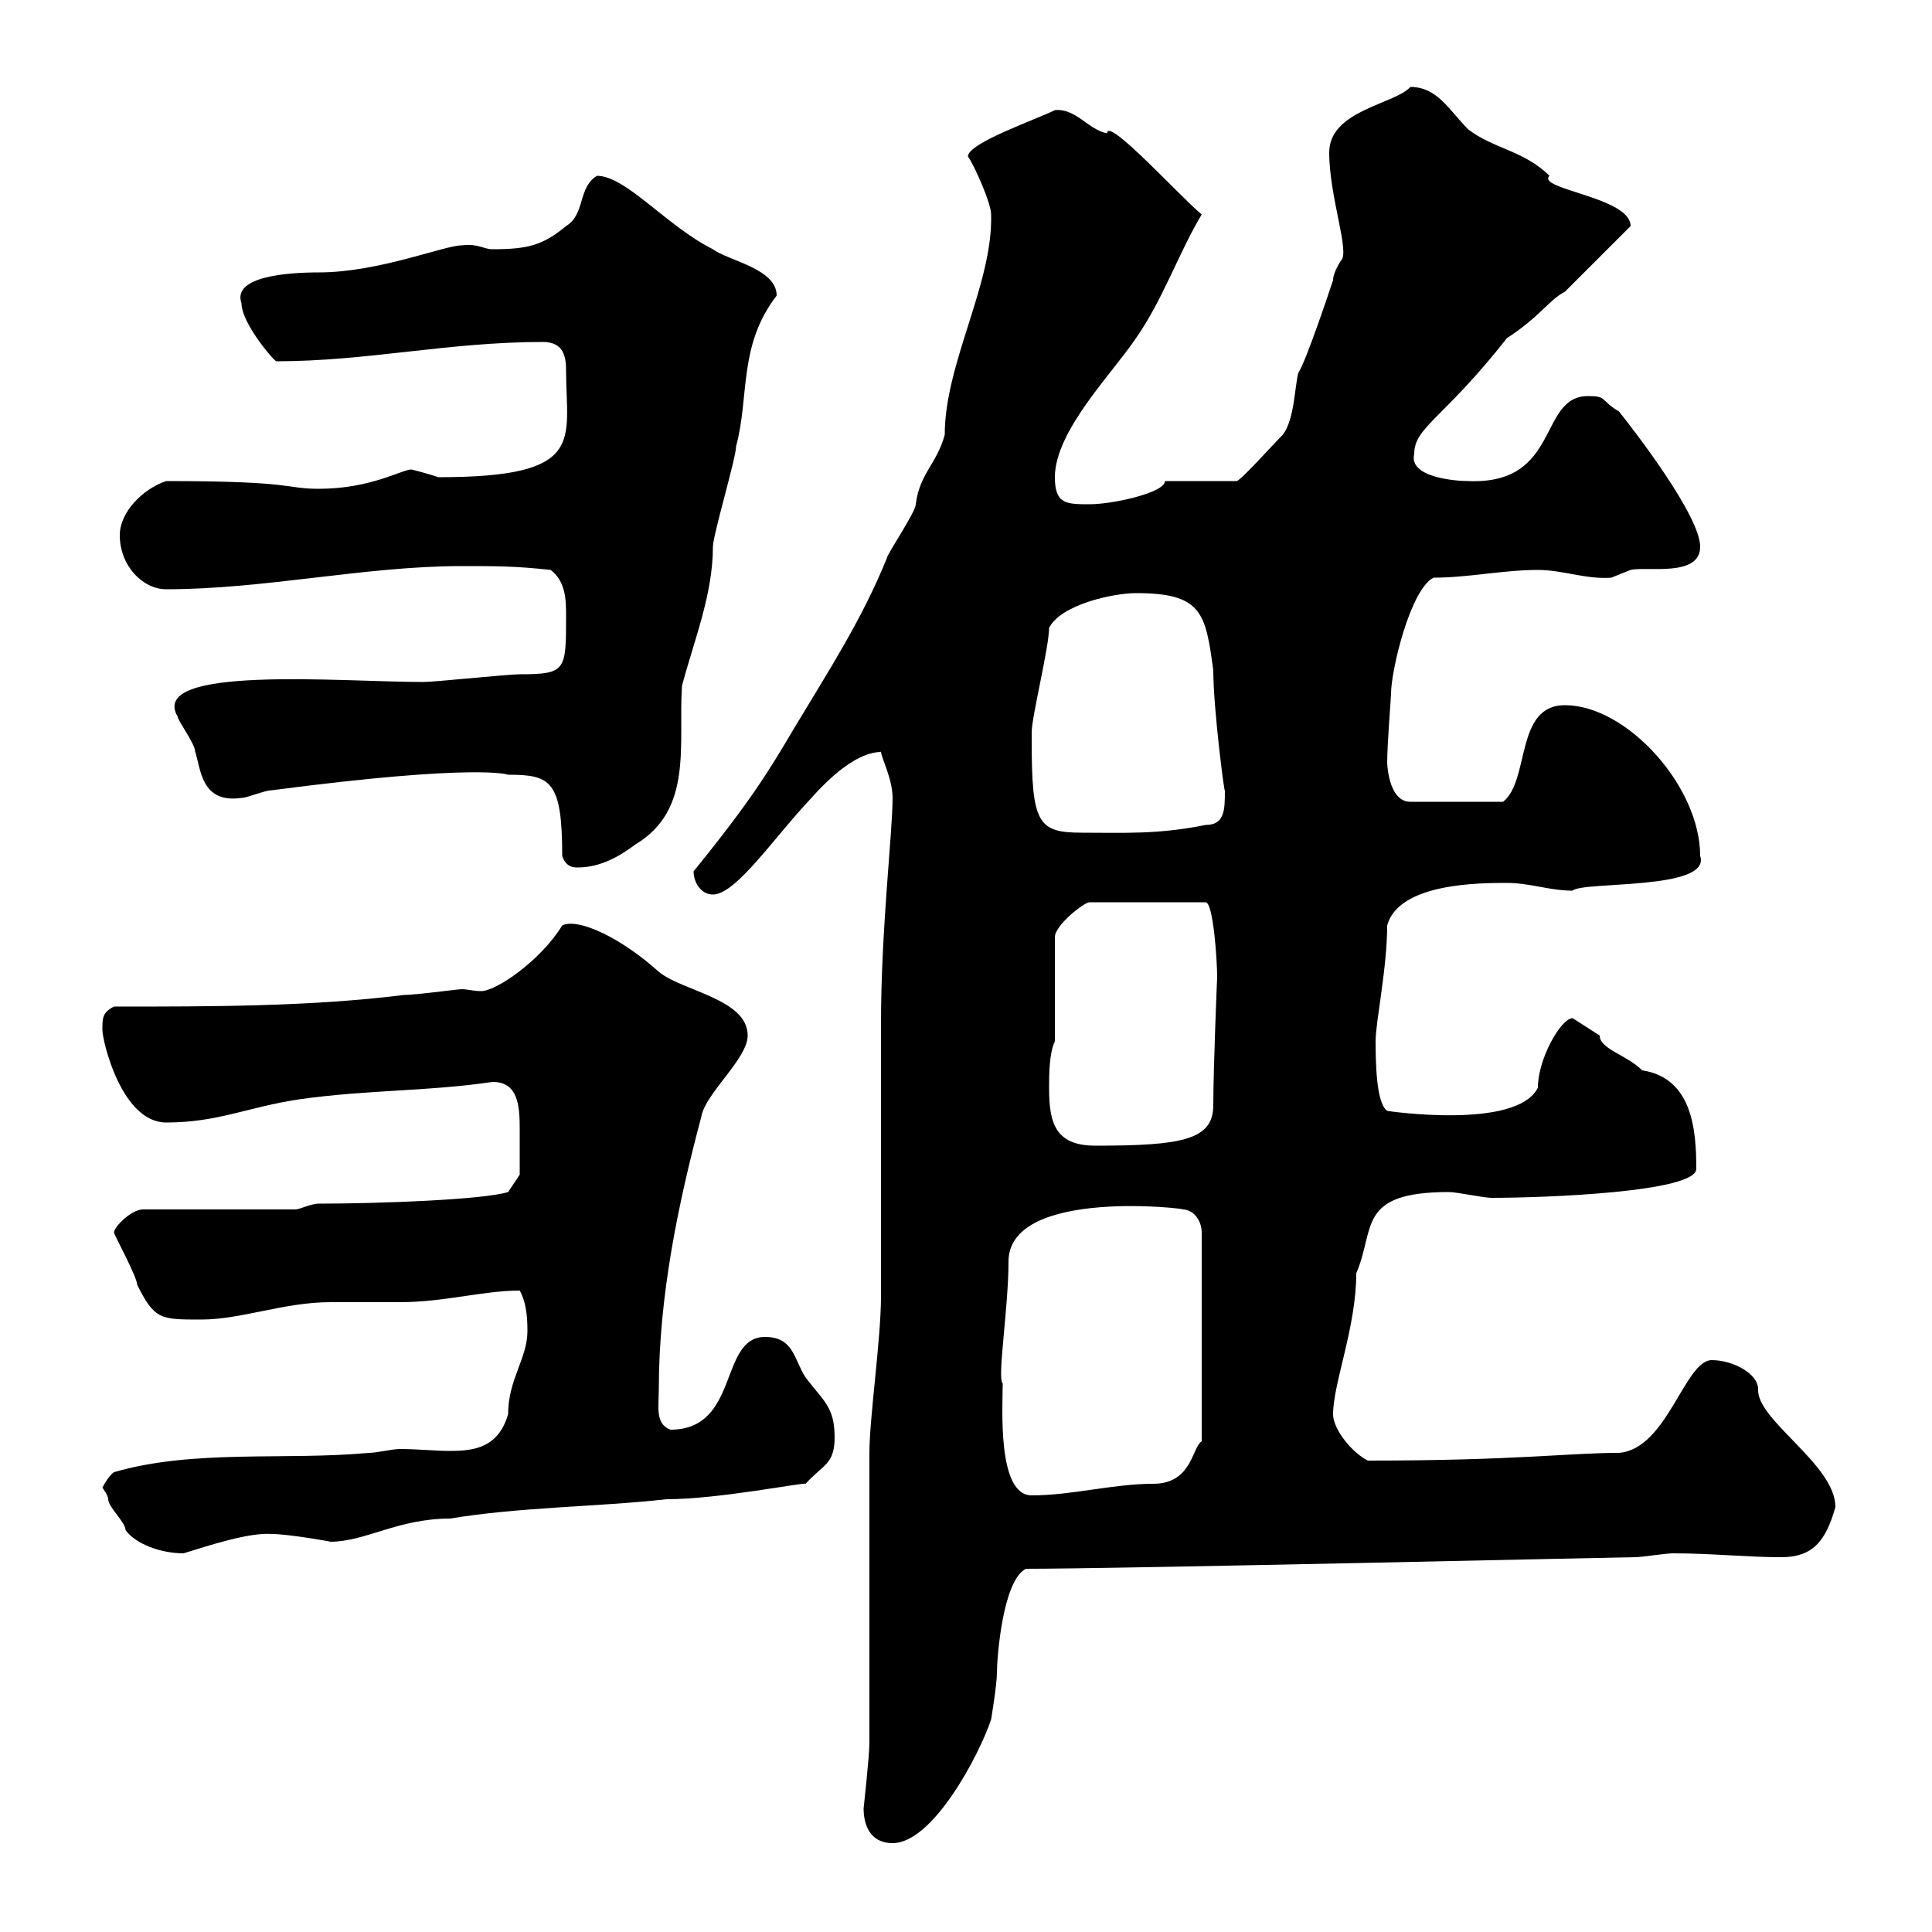 <svg xmlns="http://www.w3.org/2000/svg" xmlns:xlink="http://www.w3.org/1999/xlink" width="300" height="300"><path d="M134.10 280.80C134.10 283.20 135 286.20 138.60 286.20C144.90 286.20 152.10 272.40 153.90 267C153.90 267 154.80 261.60 154.80 259.80C154.80 257.40 155.70 245.40 159.30 243.60C173.70 243.60 251.70 241.80 253.80 241.80C255 241.80 258.60 241.20 259.80 241.20C265.80 241.20 271.20 241.80 276.60 241.80C281.40 241.80 283.50 239.40 285 234C285 227.40 272.70 220.50 273 215.70C273 213.30 269.10 211.20 265.80 211.20C261.60 211.20 258.90 225 251.40 225.60C243.60 225.60 235.50 226.80 212.40 226.80C210 225.60 207 222 207 219.60C207 214.80 210.60 206.10 210.60 197.70C213.60 190.80 210.60 185.10 225 185.10C226.20 185.10 230.40 186 231.60 186C240 186 263.40 185.10 263.40 181.50C263.40 175.50 262.80 167.40 255 166.20C252.60 163.80 248.40 162.90 248.40 160.80C248.40 160.80 244.20 158.10 244.20 158.10C242.40 158.10 238.80 164.40 238.80 168.90C235.50 175.50 215.40 172.50 215.40 172.50C214.20 171.60 213.60 168.30 213.60 161.70C213.60 158.70 215.40 150.30 215.40 143.70C217.20 137.10 229.80 137.10 234 137.10C237.60 137.10 240.60 138.30 244.20 138.30C245.70 136.80 265.80 138.30 264 132.90C264 122.10 252.60 109.50 243 109.50C235.20 109.50 237.60 121.20 233.40 124.50L219 124.50C215.40 124.50 215.40 117.90 215.40 118.50C215.40 115.50 216 108.30 216 107.70C216 104.10 219 91.50 222.60 89.70C228 89.70 233.40 88.50 238.80 88.50C242.70 88.50 246.30 90 250.20 89.70C250.20 89.70 253.20 88.50 253.20 88.50C255.60 87.90 264 89.70 264 84.90C264 80.10 253.80 66.90 251.40 63.90C248.40 62.10 249.60 61.50 246.60 61.50C238.80 61.50 242.40 75.30 228 74.70C225.90 74.70 218.70 74.10 219.60 70.50C219.60 66.30 224.10 65.10 234 52.50C239.10 49.20 240.60 46.50 243 45.30L253.20 35.10C253.20 30.60 238.50 29.40 240.60 27.30C236.70 23.40 231.90 23.10 228 20.10C225 17.10 223.20 13.50 219 13.50C216.60 16.20 206.40 17.10 206.40 23.70C206.40 30.60 209.70 39.30 208.20 40.50C208.20 40.50 207 42.30 207 43.50C206.40 45.30 202.80 56.10 201.60 57.90C201 60.30 201 65.10 199.20 67.50C197.40 69.30 192.60 74.70 192 74.70L180.90 74.70C180.90 76.50 172.80 78.30 169.20 78.30C165.60 78.30 163.80 78.30 163.80 74.10C163.80 66.90 172.80 57.90 176.40 52.50C180.60 46.50 183 39.30 186.60 33.30C183.30 30.60 171.90 18 171.90 20.70C168.90 20.10 167.10 16.80 163.80 17.10C160.80 18.60 150.30 22.20 150.30 24.30C151.20 25.50 153.90 31.50 153.90 33.30C154.20 44.10 146.70 56.40 146.70 67.50C145.50 72 142.80 73.50 142.20 78.30C142.20 79.50 137.70 86.10 137.70 86.70C133.80 96.30 128.70 104.10 123.30 113.10C119.40 119.70 116.70 124.20 107.70 135.30C107.70 137.10 108.90 138.90 110.70 138.90C114.30 138.90 120.30 129.90 126 123.90C133.20 115.80 136.80 117 136.80 116.70C136.80 117.60 138.60 120.90 138.60 123.90C138.60 129.30 136.80 144.30 136.80 159C136.80 163.50 136.80 196.80 136.80 201.30C136.80 207.90 135 220.20 135 225.60C135 232.20 135 263.40 135 270.60C135 272.70 134.10 280.80 134.10 280.80ZM15.90 231C15.90 231 16.80 232.20 16.80 232.80C16.80 234 19.50 236.40 19.50 237.60C21 239.70 24.90 241.20 28.50 241.20C32.40 240 38.70 237.90 42.30 238.20C44.70 238.20 51.60 239.40 51.30 239.40C56.70 239.40 61.80 235.80 69.90 235.80C80.70 234 92.70 234 103.50 232.80C111.60 232.80 125.10 230.10 125.10 230.40C127.80 227.40 129.60 227.40 129.60 223.20C129.60 218.40 127.80 217.50 125.10 213.90C123.30 211.20 123.30 207.60 118.80 207.60C111.60 207.60 114.90 222 104.10 222C101.70 221.10 102.30 218.40 102.30 215.70C102.30 201.30 105.30 186.90 108.90 173.40C109.50 169.80 116.10 164.40 116.10 160.80C116.10 155.10 105.90 153.90 102.30 150.90C96.30 145.50 89.70 142.50 87.30 143.70C84 149.10 77.10 153.90 74.70 153.90C73.50 153.90 72.60 153.60 71.70 153.60C71.10 153.60 64.50 154.50 62.70 154.50C48.30 156.30 33 156.30 17.70 156.30C15.90 157.20 15.90 158.10 15.90 159.90C15.90 161.70 18.90 174.30 25.80 174.30C33.90 174.30 38.40 171.90 46.50 170.70C57 169.20 66.30 169.50 76.50 168C80.40 168 80.70 171.60 80.70 175.20C80.70 178.20 80.70 180.60 80.70 182.40L78.90 185.10C75 186.30 58.80 186.90 49.50 186.90C48.30 186.90 46.50 187.80 45.90 187.80L22.20 187.80C20.40 187.80 17.70 190.50 17.70 191.40C17.70 191.70 21.30 198.30 21.30 199.50C24 204.90 24.90 204.90 31.20 204.90C37.50 204.90 44.10 202.20 51.30 202.20C51.90 202.20 60.90 202.20 62.10 202.20C69 202.20 75 200.40 80.70 200.40C81.90 202.50 81.90 205.50 81.90 206.70C81.90 210.90 78.90 214.20 78.90 219.60C77.40 224.70 73.80 225.30 69.90 225.30C67.50 225.30 64.80 225 62.10 225C60.90 225 58.50 225.60 57.30 225.60C44.40 226.80 30 225 17.70 228.60C16.80 229.20 15.90 231 15.90 231ZM155.70 214.80C154.80 214.20 156.60 203.10 156.60 195.90C156.60 184.20 185.40 187.80 183.60 187.80C185.40 187.80 186.60 189.60 186.60 191.40L186.60 223.80C185.10 224.70 185.10 230.40 179.10 230.40C172.80 230.40 166.50 232.20 160.20 232.20C154.80 232.20 155.70 218.40 155.70 214.80ZM162.90 168.90C162.90 167.10 162.90 163.50 163.80 161.70L163.80 145.50C163.80 143.70 168.30 140.10 169.20 140.10L187.20 140.10C188.40 140.10 189 149.10 189 151.80C189 151.50 188.40 165.90 188.40 171.60C188.40 177 183.60 177.90 170.10 177.90C163.80 177.90 162.90 174.30 162.90 168.90ZM87.30 132.90C87.90 134.70 89.10 134.70 89.70 134.70C93.30 134.70 96.30 132.90 98.70 131.10C107.70 125.70 105.30 115.50 105.90 106.50C107.70 99.60 110.70 92.40 110.70 84.90C110.70 83.10 114.30 71.10 114.30 69.30C116.40 61.50 114.60 53.70 120.60 45.90C120.60 41.70 113.10 40.50 110.70 38.70C103.50 35.10 97.20 27.30 92.70 27.30C89.70 29.10 90.90 33.30 87.90 35.10C84.30 38.10 81.90 38.70 76.50 38.70C75 38.70 74.40 37.80 71.70 38.10C69 38.10 58.80 42.30 49.50 42.30C44.70 42.30 36 42.90 37.50 47.10C37.50 50.10 42.30 55.80 42.90 56.10C57 56.10 69.60 53.10 84.30 53.10C87.60 53.10 87.90 55.50 87.90 57.60C87.90 68.40 91.20 74.10 68.10 74.10C66.30 73.50 63.90 72.90 63.90 72.90C62.40 72.90 57.60 75.90 49.50 75.90C44.10 75.90 46.20 74.70 25.80 74.70C22.20 75.90 18.60 79.50 18.60 83.10C18.60 87.90 22.20 91.50 25.80 91.50C41.10 91.50 56.70 87.90 71.70 87.90C77.10 87.90 80.10 87.90 85.50 88.50C87.90 90.30 87.90 93.30 87.90 95.70C87.90 104.10 87.90 104.70 80.70 104.70C78.90 104.70 67.50 105.90 65.70 105.90C53.10 105.90 22.80 103.20 27.60 111.30C27.60 111.90 30.30 115.50 30.30 116.70C31.20 119.40 31.20 124.80 37.50 123.90C38.40 123.90 41.10 122.70 42.30 122.70C74.40 118.50 78.90 120.30 78.90 120.30C85.50 120.30 87.30 121.20 87.30 132.90ZM160.20 114.90C160.20 114.90 160.20 113.70 160.20 113.70C160.20 111.30 162.90 100.50 162.90 97.50C164.70 93.90 172.80 92.10 176.40 92.10C186.60 92.10 187.20 95.10 188.40 104.10C188.40 110.10 190.20 123.90 190.20 122.70C190.20 125.70 190.20 128.10 187.20 128.10C179.70 129.60 174.60 129.30 168 129.30C161.10 129.30 160.20 127.80 160.20 114.90Z"/></svg>